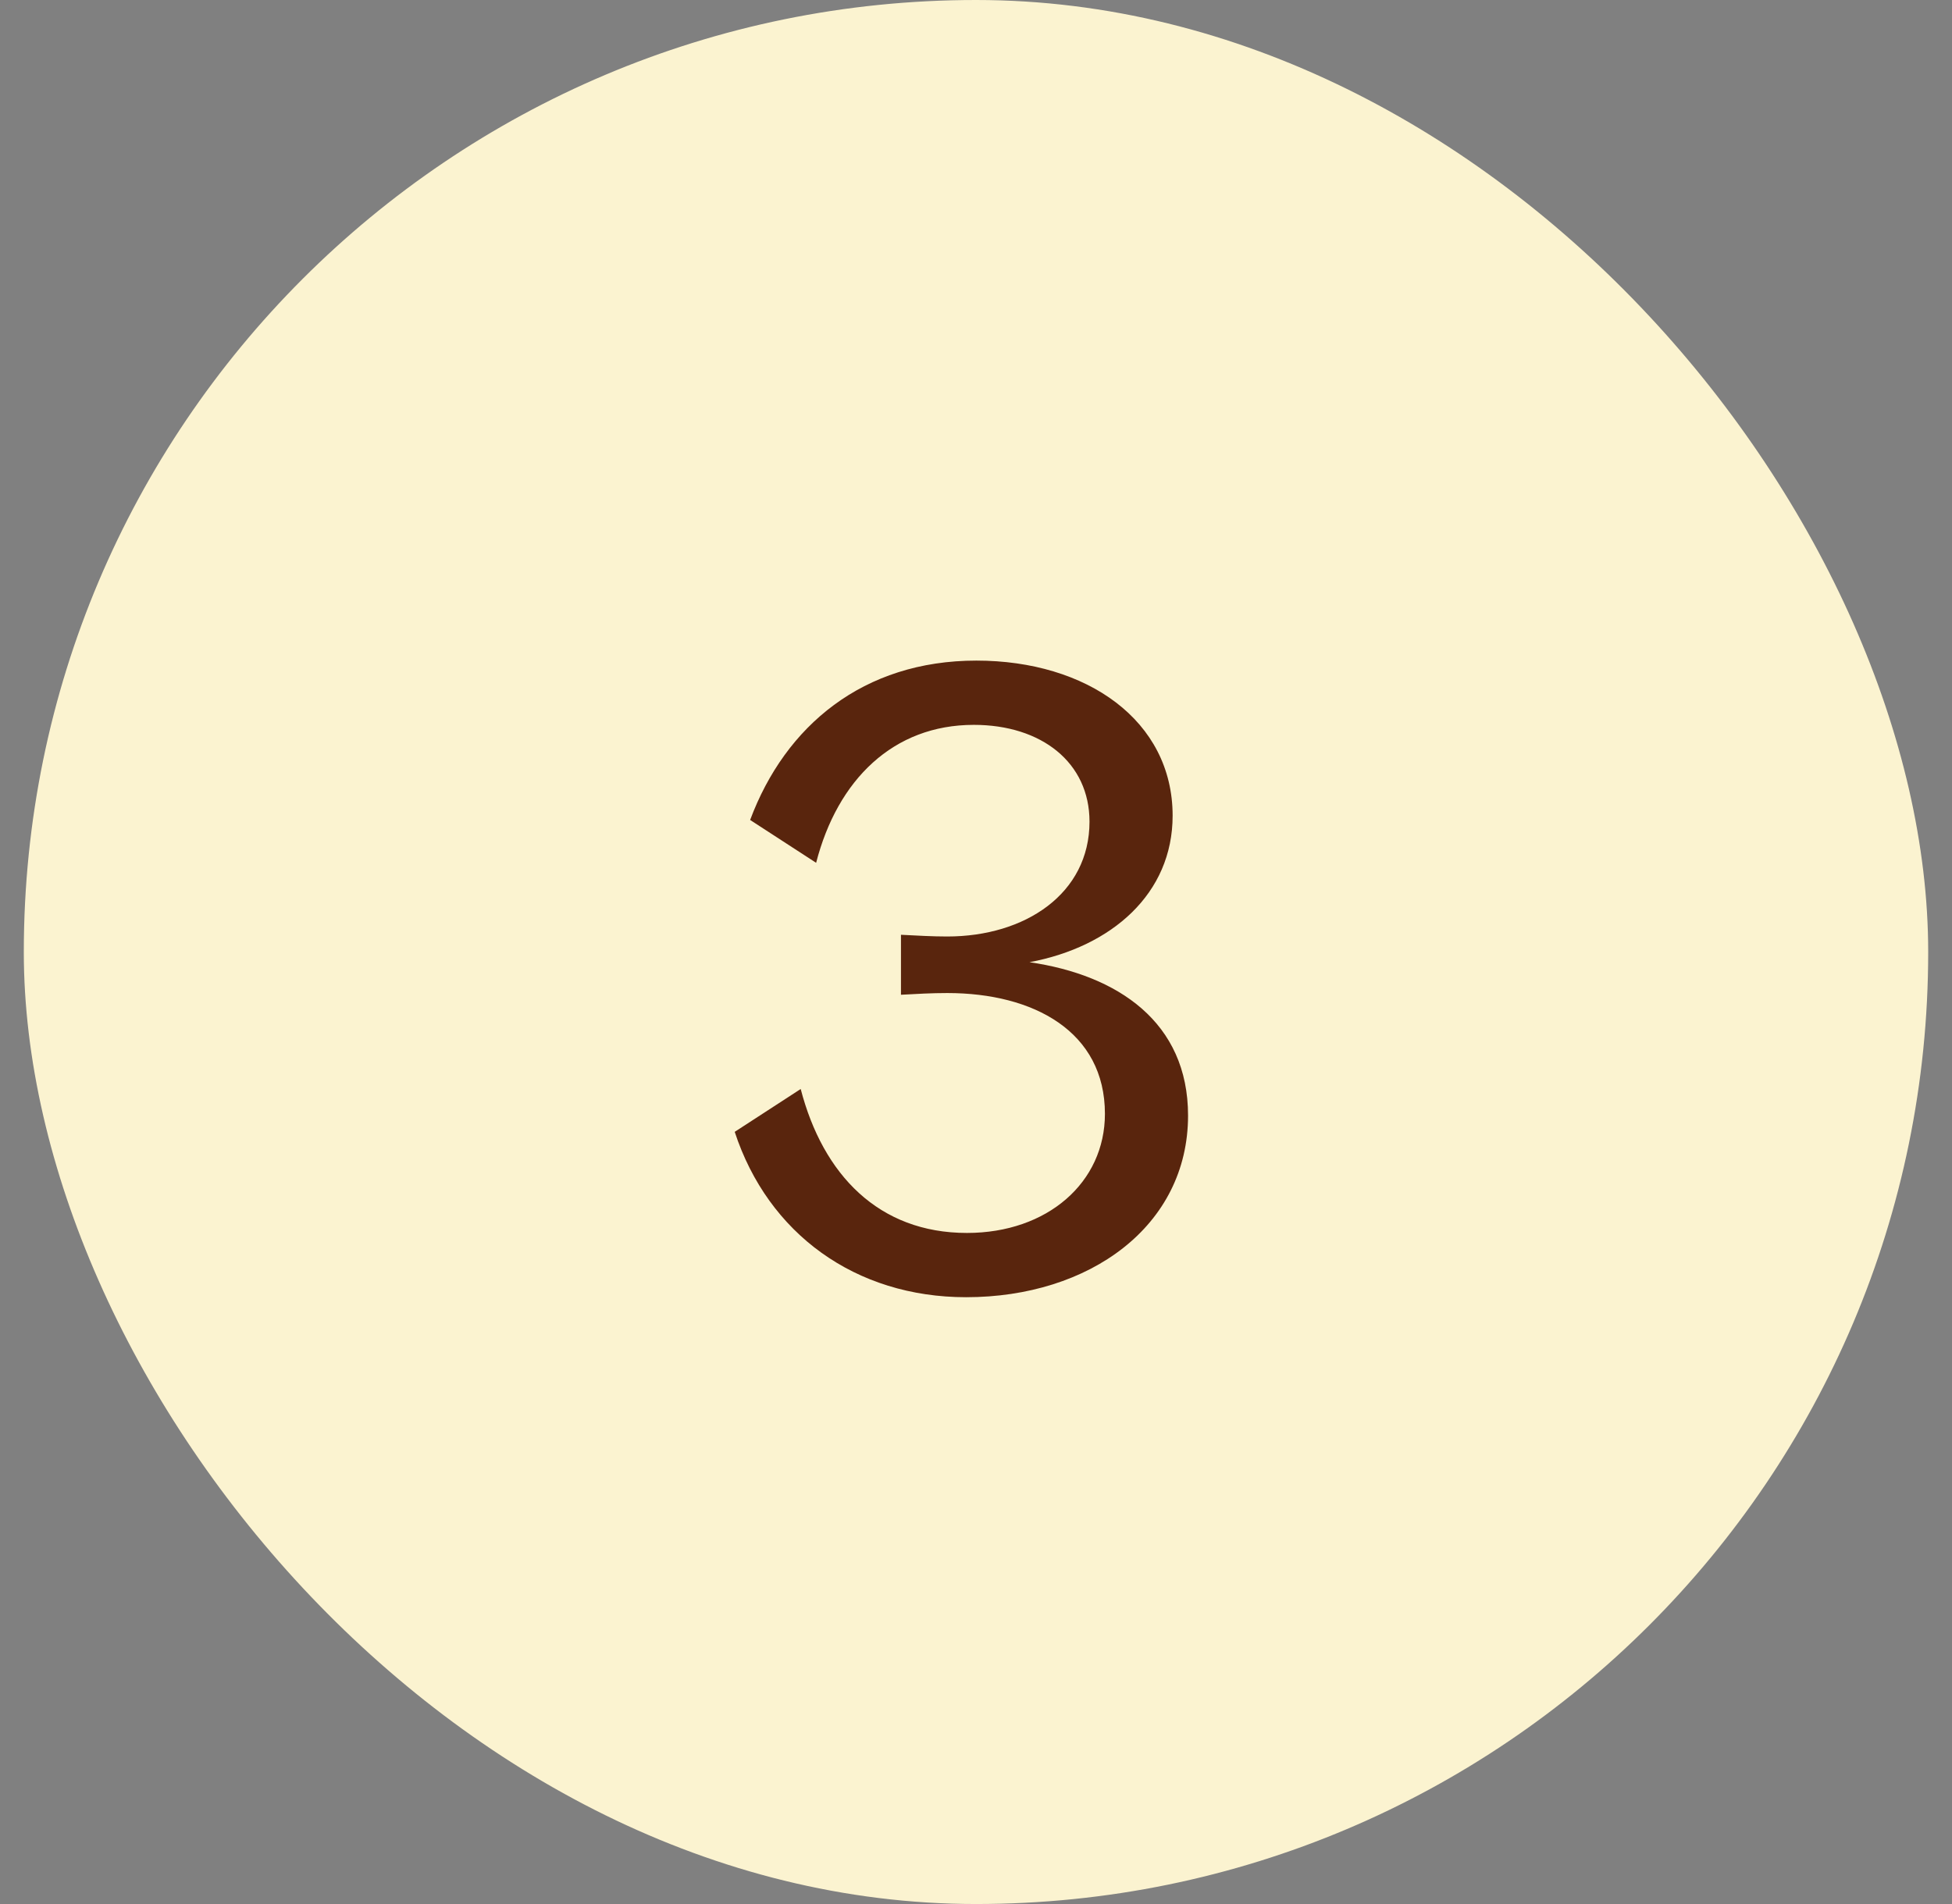<svg width="41" height="40" viewBox="0 0 41 40" fill="none" xmlns="http://www.w3.org/2000/svg">
<rect x="0" y="0" width="41" height="40" fill="#808080" stroke="none"/>
<rect x="0.5" width="40" height="40" rx="20" fill="#FBF3D0"/>
<path d="M20.292 27.252C17.97 27.252 16.134 25.92 15.432 23.778L16.818 22.878C17.286 24.678 18.456 25.902 20.31 25.902C22.002 25.902 23.208 24.84 23.208 23.4C23.208 21.672 21.714 20.862 19.896 20.862C19.572 20.862 19.248 20.88 18.924 20.898V19.638C19.266 19.656 19.59 19.674 19.896 19.674C21.534 19.674 22.884 18.774 22.884 17.262C22.884 16.02 21.876 15.228 20.454 15.228C18.762 15.228 17.592 16.38 17.142 18.126L15.756 17.226C16.494 15.246 18.132 13.878 20.508 13.878C22.83 13.878 24.63 15.138 24.63 17.136C24.63 18.774 23.352 19.89 21.624 20.214C23.478 20.484 24.954 21.474 24.954 23.436C24.954 25.758 22.884 27.252 20.292 27.252Z" fill="#59250D"/>
</svg>
